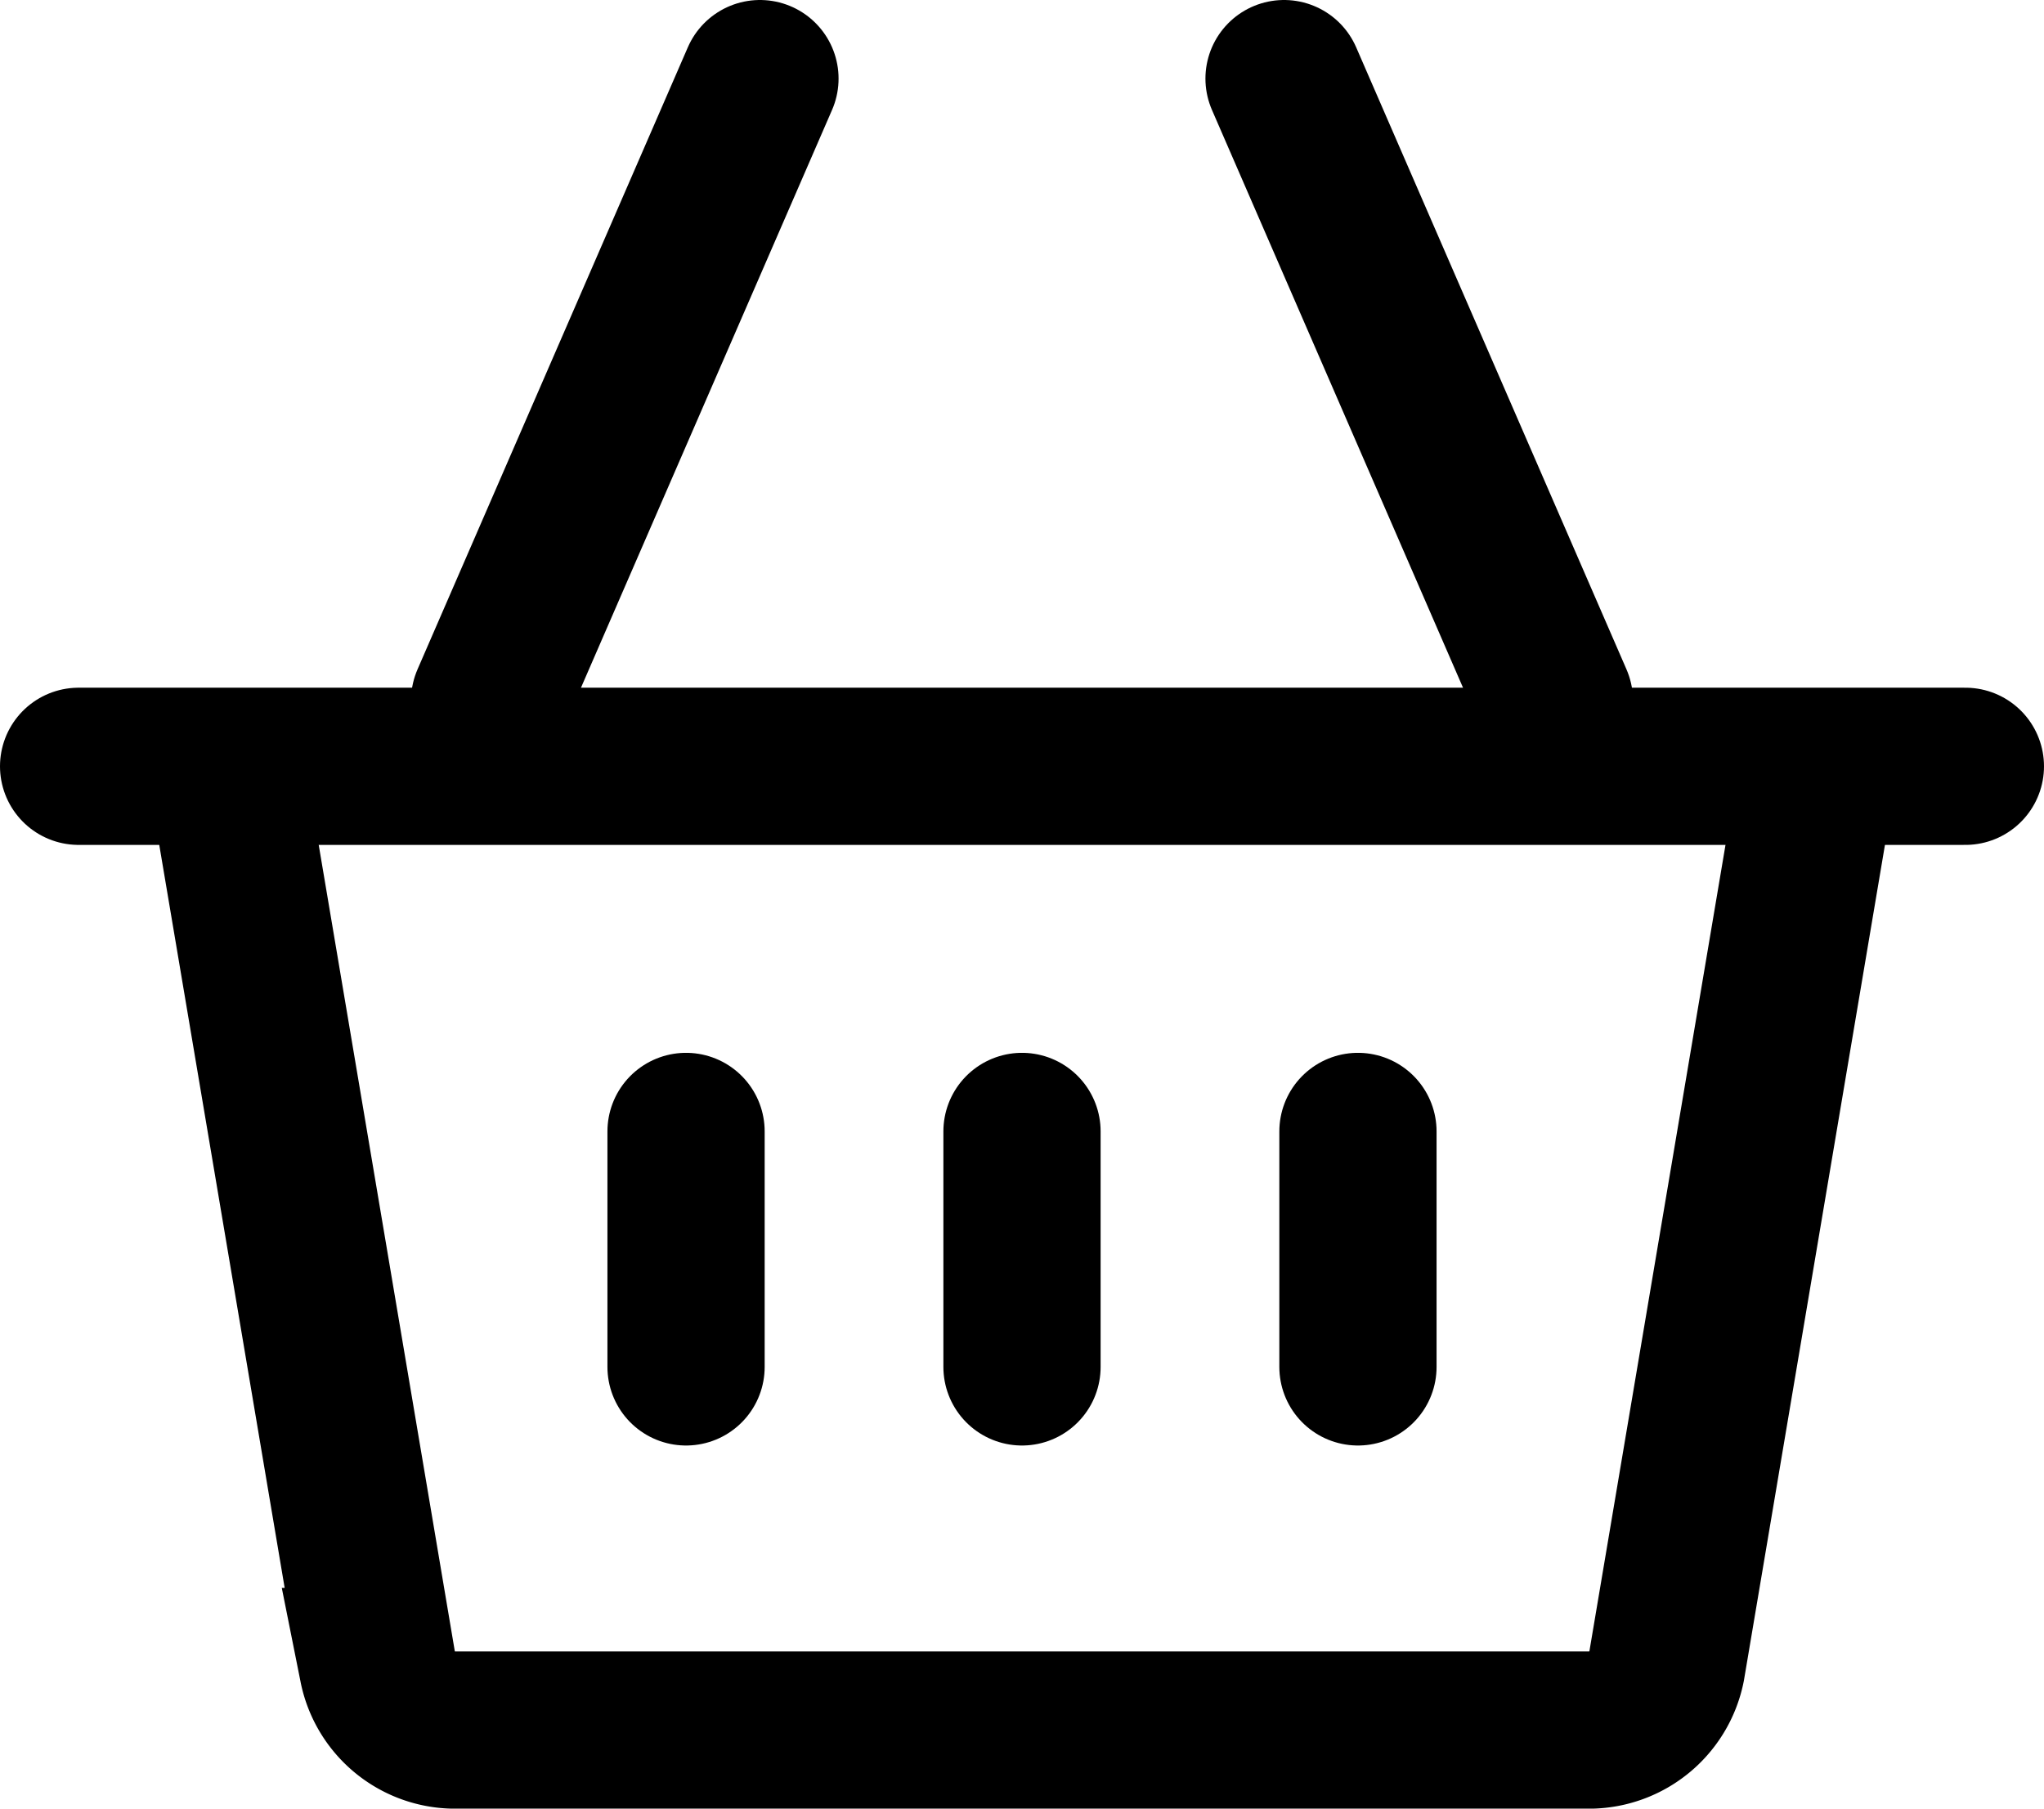 <svg xmlns="http://www.w3.org/2000/svg" viewBox="0 0 19.5 17.258">
  <g fill="none" stroke="#000" stroke-linecap="round" stroke-width="1.5">
    <path stroke-miterlimit="10" d="m2.259 7.938 1.344 7.964a.754.754 0 0 0 .716.606h10.864a.756.756 0 0 0 .716-.606l1.344-7.964"/>
    <path stroke-linejoin="round" d="M7.25.75 4.671 6.686M14.829 6.686 12.25.75"/>
    <path stroke-miterlimit="10" d="M.75 7.312h18"/>
    <g stroke-miterlimit="10">
      <path d="M6.545 10.796v2.247M9.75 10.796v2.247M12.955 10.796v2.247"/>
    </g>
  </g>
</svg>
